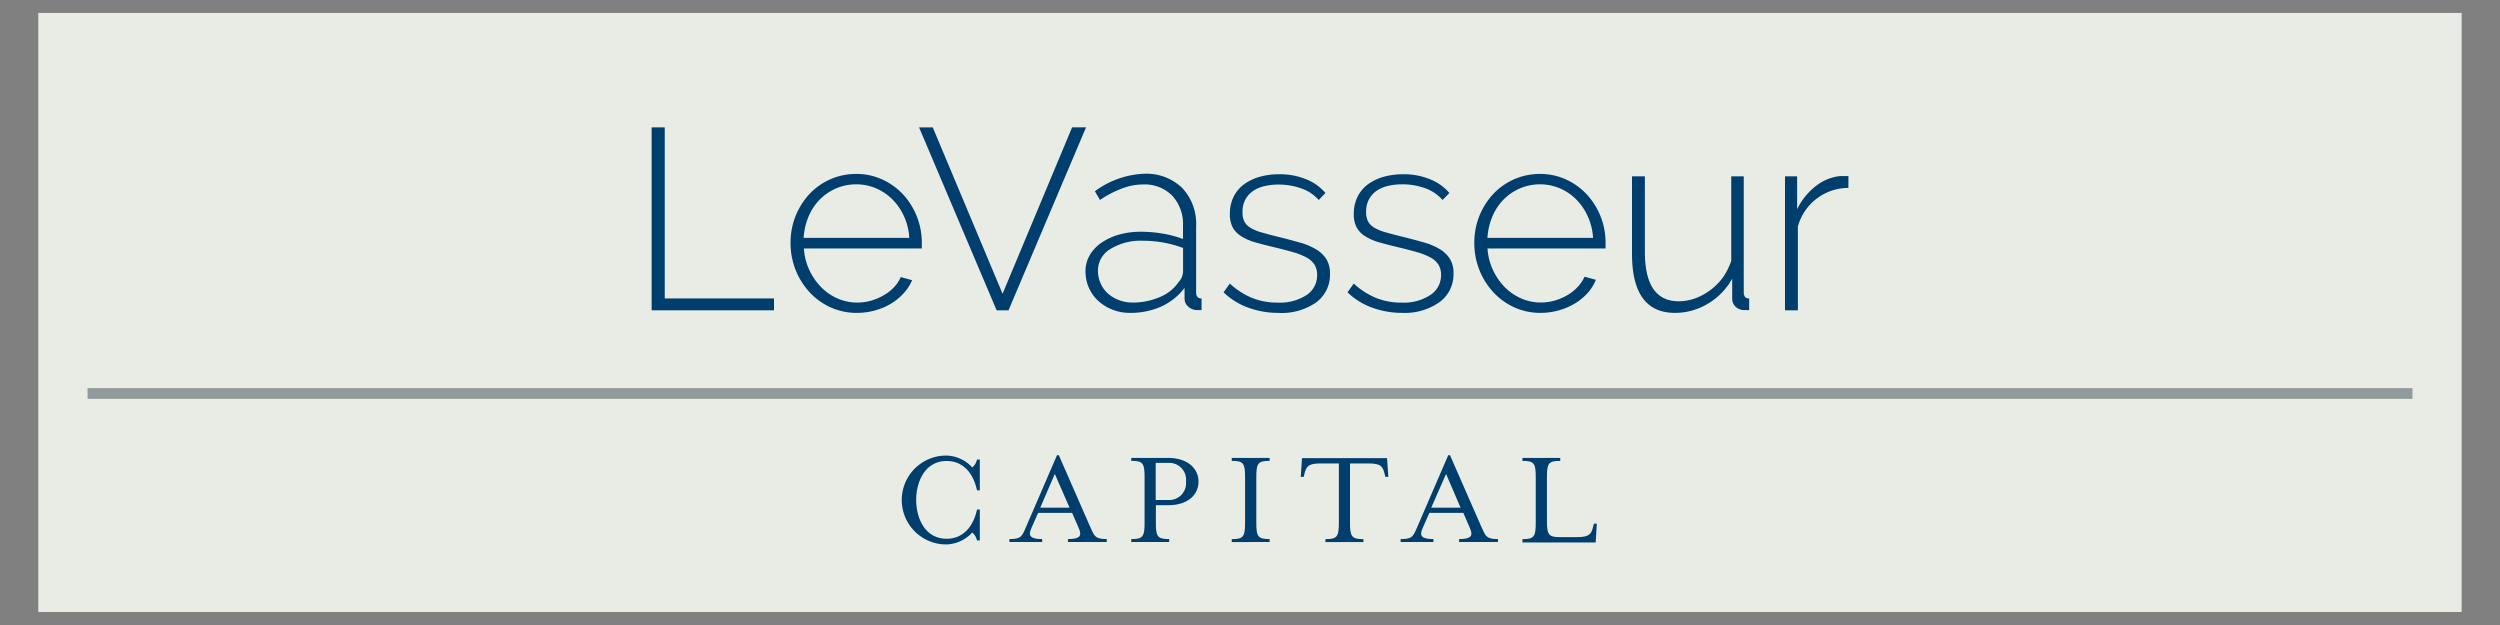 <?xml version="1.0" encoding="UTF-8"?> <svg xmlns="http://www.w3.org/2000/svg" id="Layer_1" data-name="Layer 1" viewBox="0 0 400 100"><rect x="0" y="0" width="400" height="100" fill="#808080" stroke="none"/> <title>client-logo-leVasseur</title> <rect x="6.13" y="2.07" width="387.73" height="95.85" fill="#e9ece5"></rect> <path d="M104.26,49.65V20.38h2.1V47.75h17.48v1.9Z" fill="#003e6e"></path> <path d="M137.08,50.06a10,10,0,0,1-4.2-.89,10.38,10.38,0,0,1-3.36-2.43,11.48,11.48,0,0,1-2.23-3.57,11.6,11.6,0,0,1-.8-4.33,11.36,11.36,0,0,1,3-7.77,10.19,10.19,0,0,1,7.5-3.24,9.84,9.84,0,0,1,4.18.89,10.53,10.53,0,0,1,3.32,2.39,11.36,11.36,0,0,1,3,7.73c0,.14,0,.31,0,.52s0,.34,0,.39H128.62a9.55,9.55,0,0,0,.87,3.44,9.78,9.78,0,0,0,1.88,2.74A8.45,8.45,0,0,0,134,47.75a7.72,7.72,0,0,0,3.17.66,8.08,8.08,0,0,0,2.21-.31,8.82,8.82,0,0,0,2-.85A7.22,7.22,0,0,0,143,46a6.09,6.09,0,0,0,1.13-1.67l1.81.5a7.52,7.52,0,0,1-1.38,2.12,9.07,9.07,0,0,1-2.06,1.67A10.53,10.53,0,0,1,140,49.67,10.68,10.68,0,0,1,137.08,50.06Zm8.41-12a9.75,9.75,0,0,0-.85-3.46,9.27,9.27,0,0,0-1.86-2.7,8.33,8.33,0,0,0-2.62-1.77,8.2,8.2,0,0,0-6.35,0,8.32,8.32,0,0,0-2.62,1.77,8.58,8.58,0,0,0-1.81,2.72,10.43,10.43,0,0,0-.8,3.44Z" fill="#003e6e"></path> <path d="M149.24,20.38,160.41,47l11.13-26.63h2.23L161.36,49.65h-1.9L147.05,20.38Z" fill="#003e6e"></path> <path d="M180.77,50.06a7.47,7.47,0,0,1-2.78-.52,7.32,7.32,0,0,1-2.27-1.4,6.19,6.19,0,0,1-1.5-2.1,6.41,6.41,0,0,1-.54-2.62,5.06,5.06,0,0,1,.66-2.56,6.24,6.24,0,0,1,1.86-2A9.41,9.41,0,0,1,179,37.55a12.88,12.88,0,0,1,3.61-.47,20.4,20.4,0,0,1,3.5.31,17.22,17.22,0,0,1,3.17.85v-2.1a6.68,6.68,0,0,0-1.73-4.84,6.23,6.23,0,0,0-4.7-1.79,9.54,9.54,0,0,0-3.36.66A16.09,16.09,0,0,0,176,32l-.82-1.4a14.2,14.2,0,0,1,7.83-2.8,8.28,8.28,0,0,1,6.12,2.25,8.39,8.39,0,0,1,2.25,6.2V46.76q0,1,.87,1v1.85a2,2,0,0,1-.39,0h-.35a2.07,2.07,0,0,1-1.36-.52,1.66,1.66,0,0,1-.62-1.34V46.06a9.66,9.66,0,0,1-3.77,3A12,12,0,0,1,180.77,50.06Zm.41-1.65a10.85,10.85,0,0,0,4.41-.89,6.64,6.64,0,0,0,3-2.41,2.55,2.55,0,0,0,.7-1.65V39.67a18.47,18.47,0,0,0-6.43-1.15,9.22,9.22,0,0,0-5.19,1.32,4,4,0,0,0-2,3.46,5,5,0,0,0,.41,2,4.74,4.74,0,0,0,1.15,1.63A5.51,5.51,0,0,0,179,48,5.92,5.92,0,0,0,181.18,48.41Z" fill="#003e6e"></path> <path d="M204.51,50.06a13.77,13.77,0,0,1-4.74-.82,11,11,0,0,1-4-2.47l1-1.4a12,12,0,0,0,3.59,2.31,10.89,10.89,0,0,0,4.08.74A7.84,7.84,0,0,0,209,47.24,3.76,3.76,0,0,0,210.74,44a3.05,3.05,0,0,0-.43-1.67,3.46,3.46,0,0,0-1.3-1.15,10.74,10.74,0,0,0-2.14-.84q-1.28-.37-3-.78t-3.15-.82a8.42,8.42,0,0,1-2.21-1,3.81,3.81,0,0,1-1.3-1.4,4.5,4.5,0,0,1-.43-2.1,6,6,0,0,1,.62-2.8,5.52,5.52,0,0,1,1.71-2,7.87,7.87,0,0,1,2.51-1.17,11.38,11.38,0,0,1,3-.39,11.05,11.05,0,0,1,4.45.84,7.81,7.81,0,0,1,3,2.16L211,32a6.54,6.54,0,0,0-2.78-1.85,10.65,10.65,0,0,0-3.65-.62,9.8,9.8,0,0,0-2.25.25,5.4,5.4,0,0,0-1.83.78,3.85,3.85,0,0,0-1.24,1.38,4.17,4.17,0,0,0-.45,2,3.24,3.24,0,0,0,.31,1.53,2.62,2.62,0,0,0,1,1,7.33,7.33,0,0,0,1.75.72q1.07.31,2.56.68,2,.49,3.59.95a10.34,10.34,0,0,1,2.62,1.11,4.89,4.89,0,0,1,1.61,1.57,4.36,4.36,0,0,1,.56,2.31,5.48,5.48,0,0,1-2.25,4.6A9.65,9.65,0,0,1,204.51,50.06Z" fill="#003e6e"></path> <path d="M224.34,50.06a13.77,13.77,0,0,1-4.74-.82,11,11,0,0,1-4-2.47l1-1.4a12,12,0,0,0,3.59,2.31,10.89,10.89,0,0,0,4.08.74,7.84,7.84,0,0,0,4.51-1.17A3.76,3.76,0,0,0,230.57,44a3.05,3.05,0,0,0-.43-1.67,3.46,3.46,0,0,0-1.3-1.15,10.74,10.74,0,0,0-2.14-.84q-1.28-.37-3-.78t-3.15-.82a8.42,8.42,0,0,1-2.21-1,3.81,3.81,0,0,1-1.3-1.4,4.5,4.5,0,0,1-.43-2.1,6,6,0,0,1,.62-2.8,5.52,5.52,0,0,1,1.71-2,7.87,7.87,0,0,1,2.51-1.17,11.38,11.38,0,0,1,3-.39,11.05,11.05,0,0,1,4.45.84,7.81,7.81,0,0,1,3,2.16L230.81,32A6.54,6.54,0,0,0,228,30.11a10.65,10.65,0,0,0-3.65-.62,9.8,9.8,0,0,0-2.25.25,5.4,5.4,0,0,0-1.83.78,3.85,3.85,0,0,0-1.24,1.38,4.17,4.17,0,0,0-.45,2,3.24,3.24,0,0,0,.31,1.53,2.62,2.62,0,0,0,1,1,7.33,7.33,0,0,0,1.75.72q1.07.31,2.56.68,2,.49,3.59.95a10.34,10.34,0,0,1,2.62,1.11A4.89,4.89,0,0,1,232,41.44a4.36,4.36,0,0,1,.56,2.31,5.48,5.48,0,0,1-2.25,4.6A9.65,9.65,0,0,1,224.34,50.06Z" fill="#003e6e"></path> <path d="M246.48,50.06a10,10,0,0,1-4.2-.89,10.38,10.38,0,0,1-3.36-2.43,11.47,11.47,0,0,1-2.23-3.57,11.59,11.59,0,0,1-.8-4.33,11.37,11.37,0,0,1,3-7.77,10.2,10.2,0,0,1,7.5-3.24,9.85,9.85,0,0,1,4.18.89,10.52,10.52,0,0,1,3.32,2.39,11.36,11.36,0,0,1,3,7.73c0,.14,0,.31,0,.52s0,.34,0,.39H238a9.53,9.53,0,0,0,.87,3.44,9.75,9.75,0,0,0,1.88,2.74,8.44,8.44,0,0,0,2.62,1.81,7.72,7.72,0,0,0,3.17.66,8.08,8.08,0,0,0,2.21-.31,8.81,8.81,0,0,0,2-.85,7.22,7.22,0,0,0,1.65-1.3,6.08,6.08,0,0,0,1.13-1.67l1.81.5A7.52,7.52,0,0,1,254,46.91a9.07,9.07,0,0,1-2.06,1.67,10.51,10.51,0,0,1-2.58,1.09A10.67,10.67,0,0,1,246.48,50.06Zm8.41-12a9.74,9.74,0,0,0-.85-3.46,9.25,9.25,0,0,0-1.85-2.7,8.33,8.33,0,0,0-2.62-1.77,8.2,8.2,0,0,0-6.35,0,8.33,8.33,0,0,0-2.62,1.77,8.57,8.57,0,0,0-1.81,2.72,10.42,10.42,0,0,0-.8,3.44Z" fill="#003e6e"></path> <path d="M268,50.06q-6.89,0-6.88-9.48V28.21h2.06V40.29q0,7.91,5.4,7.91a7.7,7.7,0,0,0,2.66-.47,9.12,9.12,0,0,0,2.41-1.32,9.25,9.25,0,0,0,2-2A10.41,10.41,0,0,0,277,41.73V28.21H279V46.76q0,1,.87,1v1.85a2.6,2.6,0,0,1-.41,0h-.33a2,2,0,0,1-1.42-.52,1.74,1.74,0,0,1-.56-1.34V44.58a10.55,10.55,0,0,1-3.87,4A10.16,10.16,0,0,1,268,50.06Z" fill="#003e6e"></path> <path d="M295.74,30.07a8.37,8.37,0,0,0-8.08,6.18v13.4H285.6V28.21h1.94v5.28a10.36,10.36,0,0,1,2.95-3.69,7.55,7.55,0,0,1,3.94-1.63l.74,0,.58,0Z" fill="#003e6e"></path> <line x1="14.01" y1="62.96" x2="385.99" y2="62.96" fill="none" stroke="#929b9b" stroke-miterlimit="10" stroke-width="1.72"></line> <path d="M156.32,86.48a2.3,2.3,0,0,0-.76-1.28,5.8,5.8,0,0,1-4.17,1.91,7.11,7.11,0,0,1,0-14.22,5.72,5.72,0,0,1,4.17,1.91,2.3,2.3,0,0,0,.76-1.28h.45v4.93h-.45c-.63-2.92-2.35-4.69-4.84-4.69-3.59,0-4.89,3.45-4.89,6.23s1.3,6.21,4.89,6.21c2.49,0,4.22-1.79,4.84-4.67h.45v4.93Z" fill="#003e6e"></path> <path d="M165,84.55c-.54,1.21-.11,1.7,1.75,1.7v.47h-5.25v-.47c1.88,0,2-.38,2.69-2l4.93-11.42h.29l5,11.42c.7,1.57.81,2,2.67,2v.47h-6.21v-.47c1.86,0,2.29-.47,1.75-1.7l-1.08-2.49H166.1Zm3.77-8.72-2.33,5.4h4.69Z" fill="#003e6e"></path> <path d="M191.76,77.06c0,2.09-1.7,3.77-4.82,3.77h-2v2.8c0,2.24.27,2.62,2.13,2.62v.47H181v-.47c1.86,0,2.13-.38,2.13-2.62V76.34c0-2.24-.27-2.6-2.13-2.6v-.47h5.92C190.06,73.27,191.76,75,191.76,77.06Zm-2,0a2.7,2.7,0,0,0-2.85-3h-2V80h2A2.69,2.69,0,0,0,189.76,77.06Z" fill="#003e6e"></path> <path d="M197.08,86.73v-.47c1.86,0,2.13-.38,2.13-2.62V76.34c0-2.24-.27-2.6-2.13-2.6v-.47h6.06v.47c-1.86,0-2.13.36-2.13,2.6v7.29c0,2.24.27,2.62,2.13,2.62v.47Z" fill="#003e6e"></path> <path d="M222.13,76.3h-.47l-.11-.45c-.31-1.19-.54-1.7-2.6-1.7H216v9.49c0,2.24.29,2.62,2.15,2.62v.47h-6.08v-.47c1.86,0,2.15-.38,2.15-2.62V74.15H211.3c-2.06,0-2.29.52-2.6,1.7l-.11.45h-.47l.2-3h13.61Z" fill="#003e6e"></path> <path d="M227.6,84.55c-.54,1.21-.11,1.7,1.75,1.7v.47H224.1v-.47c1.88,0,2-.38,2.69-2l4.93-11.42H232l5,11.42c.7,1.57.81,2,2.67,2v.47h-6.21v-.47c1.86,0,2.29-.47,1.75-1.7l-1.08-2.49h-5.43Zm3.77-8.72L229,81.23h4.69Z" fill="#003e6e"></path> <path d="M243.59,86.26c1.86,0,2.13-.38,2.13-2.62V76.34c0-2.24-.27-2.6-2.13-2.6v-.47h6.05v.47c-1.86,0-2.13.36-2.13,2.6v7c0,2.24.27,2.6,2.13,2.6h2.69c2,0,2.29-.52,2.58-1.7l.11-.45h.47l-.18,3H243.59Z" fill="#003e6e"></path> </svg> 